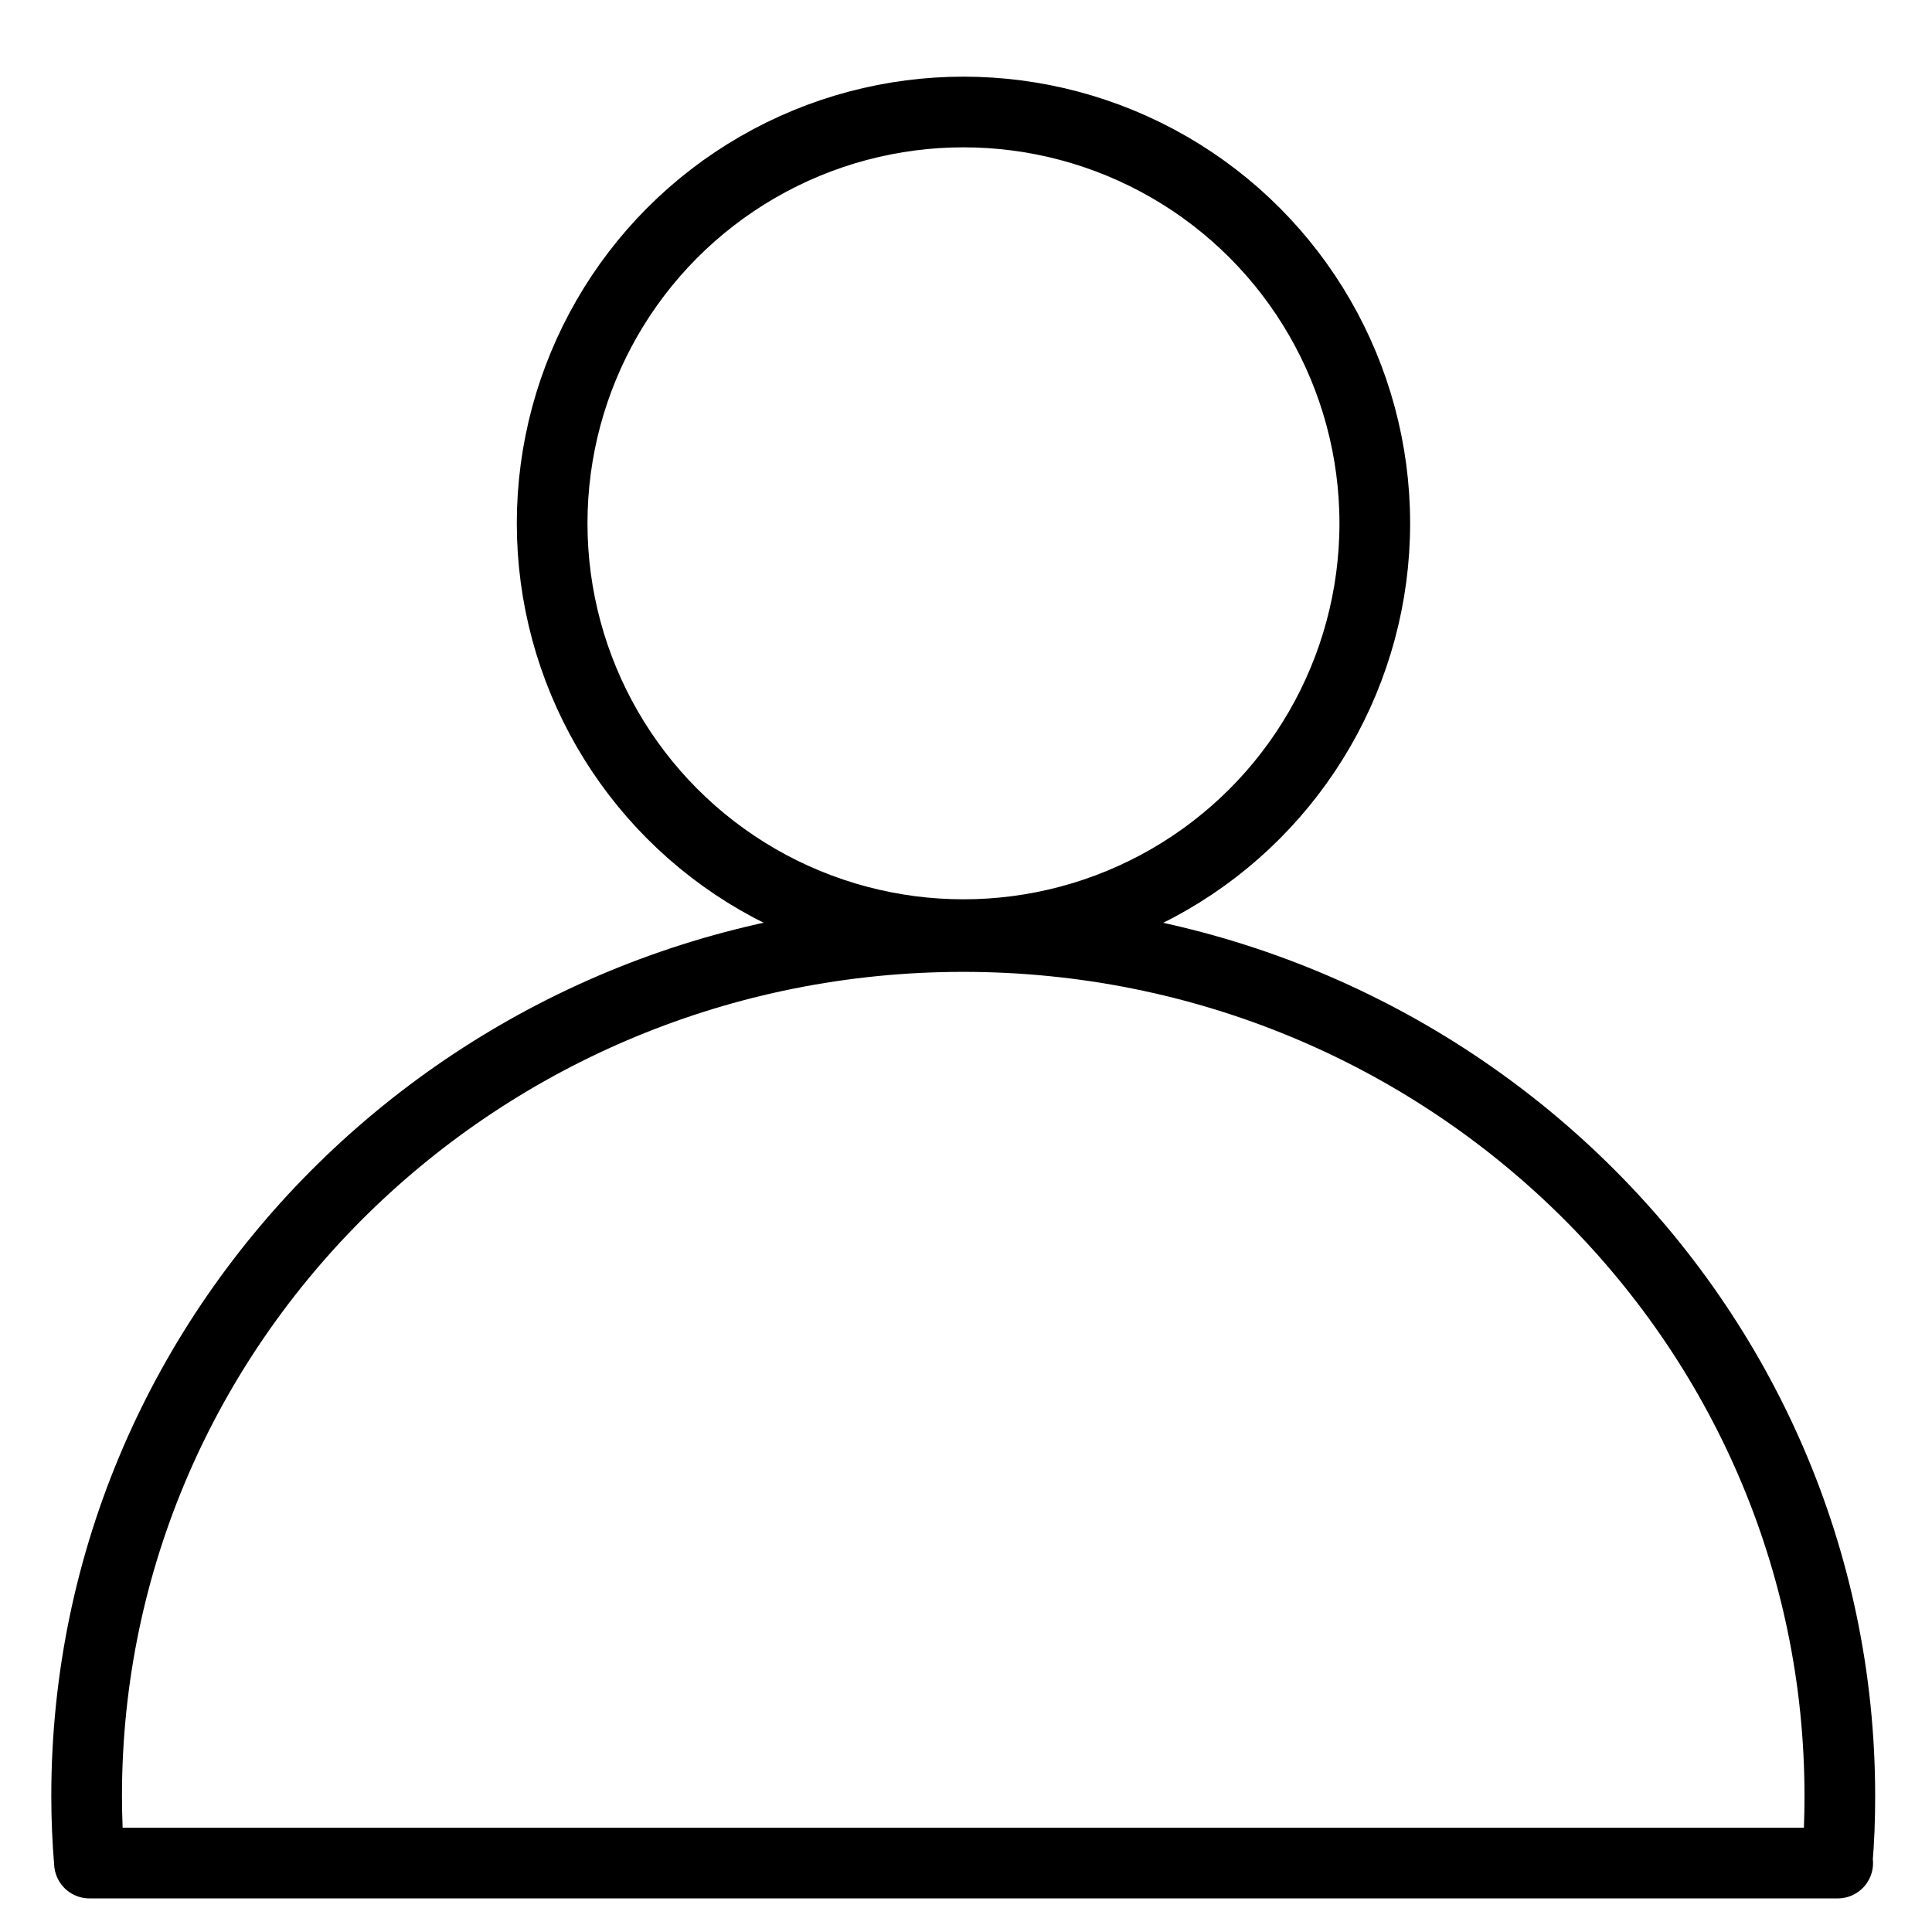 <?xml version="1.0" encoding="utf-8"?>
<!-- Generator: Adobe Illustrator 25.4.1, SVG Export Plug-In . SVG Version: 6.00 Build 0)  -->
<svg version="1.1"
	 id="svg8" xmlns:cc="http://creativecommons.org/ns#" xmlns:dc="http://purl.org/dc/elements/1.1/" xmlns:inkscape="http://www.inkscape.org/namespaces/inkscape" xmlns:rdf="http://www.w3.org/1999/02/22-rdf-syntax-ns#" xmlns:sodipodi="http://sodipodi.sourceforge.net/DTD/sodipodi-0.dtd" xmlns:svg="http://www.w3.org/2000/svg"
	 xmlns="http://www.w3.org/2000/svg" xmlns:xlink="http://www.w3.org/1999/xlink" x="0px" y="0px" viewBox="0 0 820.1 820"
	 style="enable-background:new 0 0 820.1 820;" xml:space="preserve">
<style type="text/css">
	.st0{fill:none;stroke:#000000;stroke-width:30;stroke-linecap:round;stroke-linejoin:round;stroke-miterlimit:15.118;}
</style>
<g id="layer1" transform="translate(244.173,202.685)">
	<g id="g2390" transform="translate(1682.301,65.854)">
		<ellipse id="circle2373" class="st0" cx="-1517.5" cy="-46.4" rx="174.6" ry="174.6"/>
		<path id="path2385" class="st0" d="M-1888.5,522.3h742.1 M-1888.5,522.3c-0.8-9.5-1.2-18.9-1.2-28.5
			c0-201.5,166.7-364.8,372.1-364.8s372.1,163.4,372.1,364.8l0,0l0,0c0,9.5-0.3,19.1-1.2,28.5"/>
	</g>
	<g id="g2400" transform="translate(-4.647)">
	</g>
</g>
</svg>
